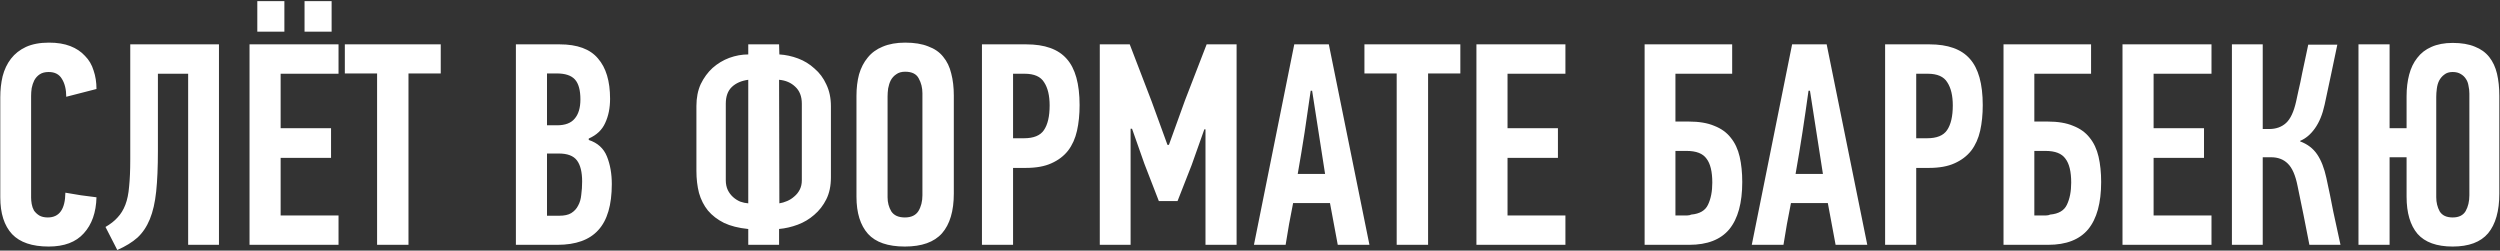 <?xml version="1.0" encoding="UTF-8"?> <svg xmlns="http://www.w3.org/2000/svg" width="1736" height="174" viewBox="0 0 1736 174" fill="none"><rect x="0" y="0" width="1736" height="174" fill="#333333" stroke="none"/><path d="M34 29.6C39.733 29.6 44.667 30.4 48.8 32C52.933 33.6 56.333 35.867 59 38.8C61.8 41.6 63.8 45 65 49C66.333 52.867 67 57.133 67 61.8L46 67.2C46 62.133 45 58 43 54.8C41.133 51.6 38.067 50 33.8 50C31.267 50 29.2 50.533 27.6 51.6C26 52.667 24.733 54.067 23.8 55.8C23 57.4 22.4 59.2 22 61.2C21.733 63.067 21.6 64.867 21.6 66.6V137.2C21.6 138.533 21.733 140 22 141.6C22.267 143.2 22.8 144.733 23.6 146.2C24.533 147.533 25.733 148.667 27.2 149.6C28.8 150.533 30.8 151 33.2 151C41.2 151 45.267 145.267 45.4 133.8C49 134.467 52.6 135.067 56.2 135.6C59.8 136 63.4 136.467 67 137C66.733 147.533 63.8 155.867 58.2 162C52.733 168.133 44.6 171.2 33.8 171.2C22.333 171.2 13.867 168.333 8.4 162.6C2.933 156.733 0.2 148.2 0.2 137V67.6C0.2 62.4 0.733 57.533 1.8 53C3 48.333 4.933 44.267 7.6 40.8C10.267 37.333 13.733 34.6 18 32.6C22.4 30.6 27.733 29.6 34 29.6ZM152.05 30.8V170H130.65V51.2H109.65V104.8C109.65 116 109.25 125.4 108.45 133C107.65 140.6 106.183 147 104.05 152.2C101.917 157.4 99.05 161.667 95.45 165C91.85 168.2 87.183 171.067 81.45 173.6L73.25 157.6C76.717 155.6 79.517 153.4 81.65 151C83.917 148.6 85.717 145.667 87.05 142.2C88.383 138.733 89.25 134.533 89.65 129.6C90.183 124.533 90.45 118.267 90.45 110.8V30.8H152.05ZM173.275 170V30.8H235.075V51.2H194.875V89H229.875V109.6H194.875V149.6H235.075V170H173.275ZM211.475 22V0.8H230.275V22H211.475ZM178.675 22V0.8H197.475V22H178.675ZM283.652 51V170H261.852V51H239.452V30.8H306.052V51H283.652ZM403.036 69C403.036 62.6 401.769 58 399.236 55.2C396.703 52.4 392.503 51 386.636 51H379.836V87H386.836C392.436 87 396.503 85.467 399.036 82.4C401.703 79.333 403.036 74.867 403.036 69ZM404.236 126C404.236 119.467 403.036 114.6 400.636 111.4C398.236 108.2 394.036 106.6 388.036 106.6H379.836V149.8H388.436C391.903 149.8 394.636 149.2 396.636 148C398.769 146.667 400.369 144.933 401.436 142.8C402.636 140.667 403.369 138.133 403.636 135.2C404.036 132.267 404.236 129.2 404.236 126ZM408.836 97.2C414.969 99.2 419.169 103 421.436 108.6C423.703 114.2 424.836 120.6 424.836 127.8C424.836 142.333 421.703 153 415.436 159.8C409.303 166.6 399.836 170 387.036 170H358.236V30.8H388.636C400.903 30.8 409.769 34.067 415.236 40.6C420.836 47 423.636 56.333 423.636 68.6C423.636 75 422.503 80.6 420.236 85.4C418.103 90.2 414.303 93.8 408.836 96.2V97.2ZM576.989 123.2C576.989 129.067 575.922 134.133 573.789 138.4C571.656 142.667 568.856 146.267 565.389 149.2C562.056 152.133 558.256 154.4 553.989 156C549.722 157.6 545.389 158.6 540.989 159V170H519.589V159H519.389C512.856 158.333 507.322 156.933 502.789 154.8C498.256 152.533 494.522 149.667 491.589 146.2C488.789 142.733 486.722 138.667 485.389 134C484.189 129.333 483.589 124.2 483.589 118.6V73.6C483.589 67.867 484.589 62.8 486.589 58.4C488.722 54 491.456 50.267 494.789 47.2C498.256 44.133 502.122 41.8 506.389 40.2C510.789 38.6 515.189 37.8 519.589 37.8V30.8H540.989L541.189 37.8C545.589 38.067 549.922 39 554.189 40.6C558.456 42.2 562.256 44.533 565.589 47.6C569.056 50.533 571.789 54.2 573.789 58.6C575.922 63 576.989 68.067 576.989 73.8V123.2ZM556.789 72C556.789 66.933 555.256 63 552.189 60.2C549.256 57.4 545.522 55.8 540.989 55.4L541.189 141.2C542.922 140.933 544.722 140.4 546.589 139.6C548.456 138.8 550.122 137.733 551.589 136.4C553.189 135.067 554.456 133.467 555.389 131.6C556.322 129.733 556.789 127.6 556.789 125.2V72ZM519.589 55.4C514.789 56.067 510.989 57.733 508.189 60.4C505.389 63.067 503.989 66.933 503.989 72V125.2C503.989 127.733 504.456 130 505.389 132C506.322 133.867 507.522 135.467 508.989 136.8C510.456 138.133 512.122 139.2 513.989 140C515.856 140.667 517.722 141.067 519.589 141.2V55.4ZM640.531 64.8C640.531 60.933 639.665 57.467 637.931 54.4C636.331 51.333 633.198 49.8 628.531 49.8C625.998 49.8 623.931 50.4 622.331 51.6C620.731 52.667 619.465 54.067 618.531 55.8C617.731 57.4 617.131 59.267 616.731 61.4C616.465 63.4 616.331 65.267 616.331 67V137C616.331 140.6 617.198 143.867 618.931 146.8C620.798 149.6 623.931 151 628.331 151C632.731 151 635.865 149.533 637.731 146.6C639.598 143.533 640.531 139.867 640.531 135.6V64.8ZM662.331 134.4C662.331 146.533 659.598 155.733 654.131 162C648.665 168.133 640.065 171.2 628.331 171.2C616.598 171.2 608.065 168.267 602.731 162.4C597.398 156.4 594.731 147.8 594.731 136.6V66.6C594.731 61.133 595.331 56.133 596.531 51.6C597.865 47.067 599.865 43.2 602.531 40C605.198 36.667 608.665 34.133 612.931 32.4C617.331 30.533 622.531 29.6 628.531 29.6C634.931 29.6 640.265 30.467 644.531 32.2C648.931 33.8 652.398 36.2 654.931 39.4C657.598 42.6 659.465 46.467 660.531 51C661.731 55.533 662.331 60.667 662.331 66.4V134.4ZM712.669 30.8C725.469 30.8 734.802 34.133 740.669 40.8C746.669 47.467 749.669 58.2 749.669 73C749.669 79.533 749.069 85.467 747.869 90.8C746.669 96.133 744.602 100.733 741.669 104.6C738.735 108.333 734.869 111.267 730.069 113.4C725.402 115.533 719.469 116.6 712.269 116.6H703.469V170H681.869V30.8H712.669ZM703.469 51.2V96H711.069C717.735 96 722.335 94.133 724.869 90.4C727.535 86.533 728.869 80.8 728.869 73.2C728.869 66.4 727.602 61.067 725.069 57.2C722.669 53.2 718.135 51.2 711.469 51.2H703.469ZM804.691 139.6L794.691 113.8L786.091 89.4H785.091V170H763.691V30.8H784.491L799.691 70.4L810.691 100.6H811.691L822.891 69.6L837.891 30.8H858.691V170H837.091V89.8H836.291L827.491 114.6L817.691 139.6H804.691ZM928.939 170L923.539 141H897.939C897.006 145.8 896.072 150.667 895.139 155.6C894.339 160.4 893.539 165.2 892.739 170H870.739C875.406 146.667 880.072 123.467 884.739 100.4C889.406 77.333 894.072 54.133 898.739 30.8H922.739L950.939 170H928.939ZM910.139 63C908.806 72.6 907.406 82.2 905.939 91.8C904.472 101.267 902.872 110.933 901.139 120.8H920.139L911.139 63H910.139ZM991.659 51V170H969.859V51H947.459V30.8H1014.06V51H991.659ZM1025.23 170V30.8H1087.03V51.2H1046.83V89H1081.83V109.6H1046.83V149.6H1087.03V170H1025.23ZM1163.42 149.6H1171.62C1172.69 149.6 1173.62 149.4 1174.42 149C1180.29 148.467 1184.15 146.2 1186.02 142.2C1188.02 138.067 1189.02 132.933 1189.02 126.8C1189.02 119.2 1187.69 113.667 1185.02 110.2C1182.49 106.6 1177.89 104.8 1171.22 104.8H1163.42V149.6ZM1163.42 84.4H1172.62C1179.82 84.4 1185.75 85.4 1190.42 87.4C1195.22 89.267 1199.02 92 1201.82 95.6C1204.75 99.2 1206.82 103.6 1208.02 108.8C1209.22 114 1209.82 119.867 1209.82 126.4C1209.82 140.933 1206.82 151.867 1200.82 159.2C1194.82 166.4 1185.55 170 1173.02 170H1142.02V30.8H1202.82V51.2H1163.42V84.4ZM1274.64 170L1269.24 141H1243.64C1242.71 145.8 1241.78 150.667 1240.84 155.6C1240.04 160.4 1239.24 165.2 1238.44 170H1216.44C1221.11 146.667 1225.78 123.467 1230.44 100.4C1235.11 77.333 1239.78 54.133 1244.44 30.8H1268.44L1296.64 170H1274.64ZM1255.84 63C1254.51 72.6 1253.11 82.2 1251.64 91.8C1250.18 101.267 1248.58 110.933 1246.84 120.8H1265.84L1256.84 63H1255.84ZM1339.82 30.8C1352.62 30.8 1361.95 34.133 1367.82 40.8C1373.82 47.467 1376.82 58.2 1376.82 73C1376.82 79.533 1376.22 85.467 1375.02 90.8C1373.82 96.133 1371.75 100.733 1368.82 104.6C1365.88 108.333 1362.02 111.267 1357.22 113.4C1352.55 115.533 1346.62 116.6 1339.42 116.6H1330.62V170H1309.02V30.8H1339.82ZM1330.62 51.2V96H1338.22C1344.88 96 1349.48 94.133 1352.02 90.4C1354.68 86.533 1356.02 80.8 1356.02 73.2C1356.02 66.4 1354.75 61.067 1352.22 57.2C1349.82 53.2 1345.28 51.2 1338.62 51.2H1330.62ZM1412.64 149.6H1420.84C1421.91 149.6 1422.84 149.4 1423.64 149C1429.51 148.467 1433.37 146.2 1435.24 142.2C1437.24 138.067 1438.24 132.933 1438.24 126.8C1438.24 119.2 1436.91 113.667 1434.24 110.2C1431.71 106.6 1427.11 104.8 1420.44 104.8H1412.64V149.6ZM1412.64 84.4H1421.84C1429.04 84.4 1434.97 85.4 1439.64 87.4C1444.44 89.267 1448.24 92 1451.04 95.6C1453.97 99.2 1456.04 103.6 1457.24 108.8C1458.44 114 1459.04 119.867 1459.04 126.4C1459.04 140.933 1456.04 151.867 1450.04 159.2C1444.04 166.4 1434.77 170 1422.24 170H1391.24V30.8H1452.04V51.2H1412.64V84.4ZM1473.86 170V30.8H1535.66V51.2H1495.46V89H1530.46V109.6H1495.46V149.6H1535.66V170H1473.86ZM1549.84 170V30.8H1571.24V89.6H1575.64C1580.44 89.6 1584.37 88.2 1587.44 85.4C1590.5 82.6 1592.84 77.6 1594.44 70.4C1594.7 69.2 1595.24 66.733 1596.04 63C1596.97 59.133 1597.84 55.067 1598.64 50.8C1599.57 46.4 1600.44 42.333 1601.24 38.6C1602.04 34.733 1602.57 32.2 1602.84 31H1623.04C1621.57 38.067 1620.1 45.067 1618.64 52C1617.17 58.8 1615.7 65.667 1614.24 72.6C1612.77 79.4 1610.5 84.933 1607.44 89.2C1604.5 93.333 1601.1 96.2 1597.24 97.8V98.2C1602.3 100.067 1606.24 103.067 1609.04 107.2C1611.84 111.333 1613.97 116.8 1615.44 123.6C1617.17 131.467 1618.77 139.267 1620.24 147C1621.84 154.6 1623.5 162.267 1625.24 170H1603.64C1602.3 163.2 1600.97 156.4 1599.64 149.6C1598.3 142.8 1596.9 136 1595.44 129.2C1593.97 121.733 1591.7 116.533 1588.64 113.6C1585.7 110.667 1581.84 109.2 1577.04 109.2H1571.24V170H1549.84ZM1735.53 134.4C1735.53 146.533 1732.93 155.733 1727.73 162C1722.53 168.133 1714.33 171.2 1703.13 171.2C1692.06 171.2 1683.93 168.267 1678.73 162.4C1673.66 156.4 1671.13 147.8 1671.13 136.6V109.2H1659.33V170H1637.73V30.8H1659.33V89H1671.13V66.8C1671.13 61.333 1671.73 56.333 1672.93 51.8C1674.13 47.267 1675.99 43.4 1678.53 40.2C1681.06 36.867 1684.33 34.333 1688.33 32.6C1692.46 30.733 1697.39 29.8 1703.13 29.8C1709.26 29.8 1714.39 30.667 1718.53 32.4C1722.66 34 1725.99 36.4 1728.53 39.6C1731.06 42.8 1732.86 46.667 1733.93 51.2C1734.99 55.733 1735.53 60.867 1735.53 66.6V134.4ZM1714.73 65C1714.73 63.133 1714.53 61.333 1714.13 59.6C1713.86 57.733 1713.26 56.133 1712.33 54.8C1711.39 53.333 1710.19 52.2 1708.73 51.4C1707.26 50.467 1705.39 50 1703.13 50C1700.73 50 1698.79 50.6 1697.33 51.8C1695.86 52.867 1694.66 54.267 1693.73 56C1692.93 57.6 1692.39 59.467 1692.13 61.6C1691.86 63.6 1691.73 65.467 1691.73 67.2V137C1691.73 140.6 1692.53 143.867 1694.13 146.8C1695.86 149.6 1698.86 151 1703.13 151C1707.39 151 1710.39 149.533 1712.13 146.6C1713.86 143.533 1714.73 139.867 1714.73 135.6V65Z" fill="white"></path></svg> 